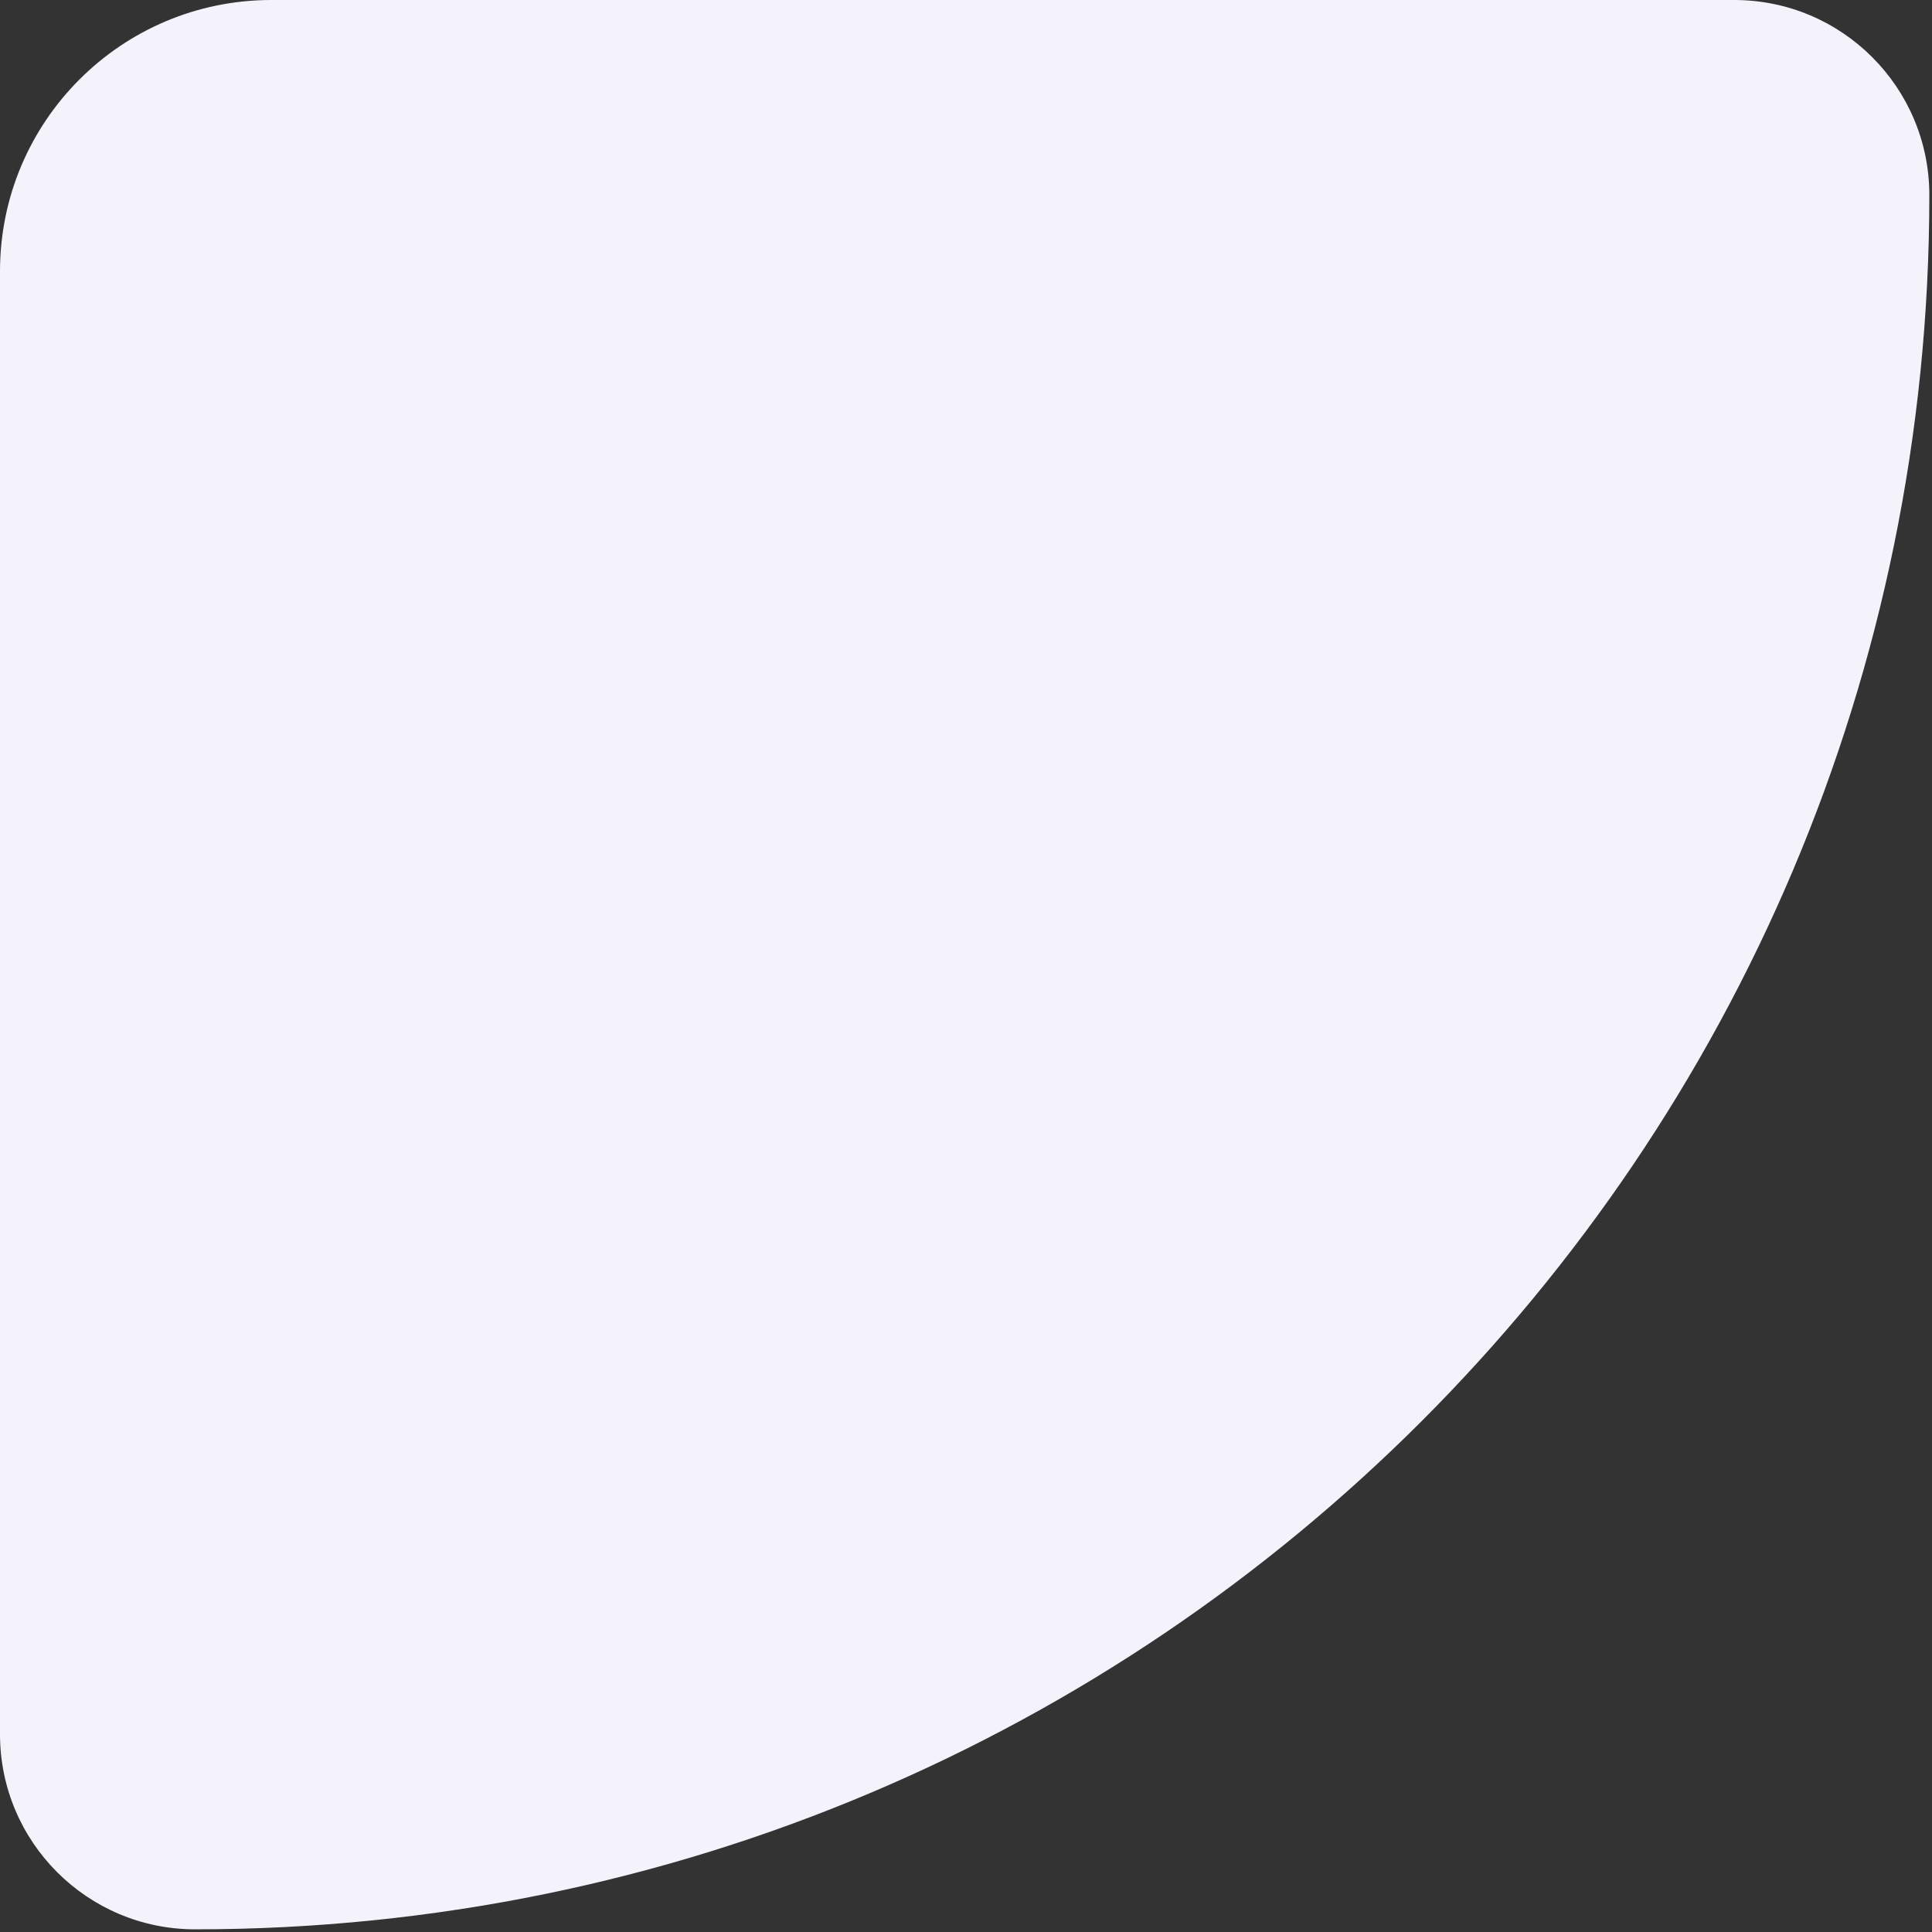 <svg xmlns="http://www.w3.org/2000/svg" width="324" height="324" viewBox="0 0 324 324" fill="none"><rect x="0" y="0" width="324" height="324" fill="#333333" stroke="none"/><path d="M45.5 1.98885e-06C20.371 8.90439e-07 -8.90439e-07 20.371 -1.98885e-06 45.5L-1.27128e-05 290.834C-1.35026e-05 308.904 14.649 323.553 32.719 323.553V323.553C193.342 323.553 323.553 193.342 323.553 32.719V32.719C323.553 14.649 308.904 1.35026e-05 290.834 1.27128e-05L45.5 1.98885e-06Z" fill="#F4F2FB"></path></svg>